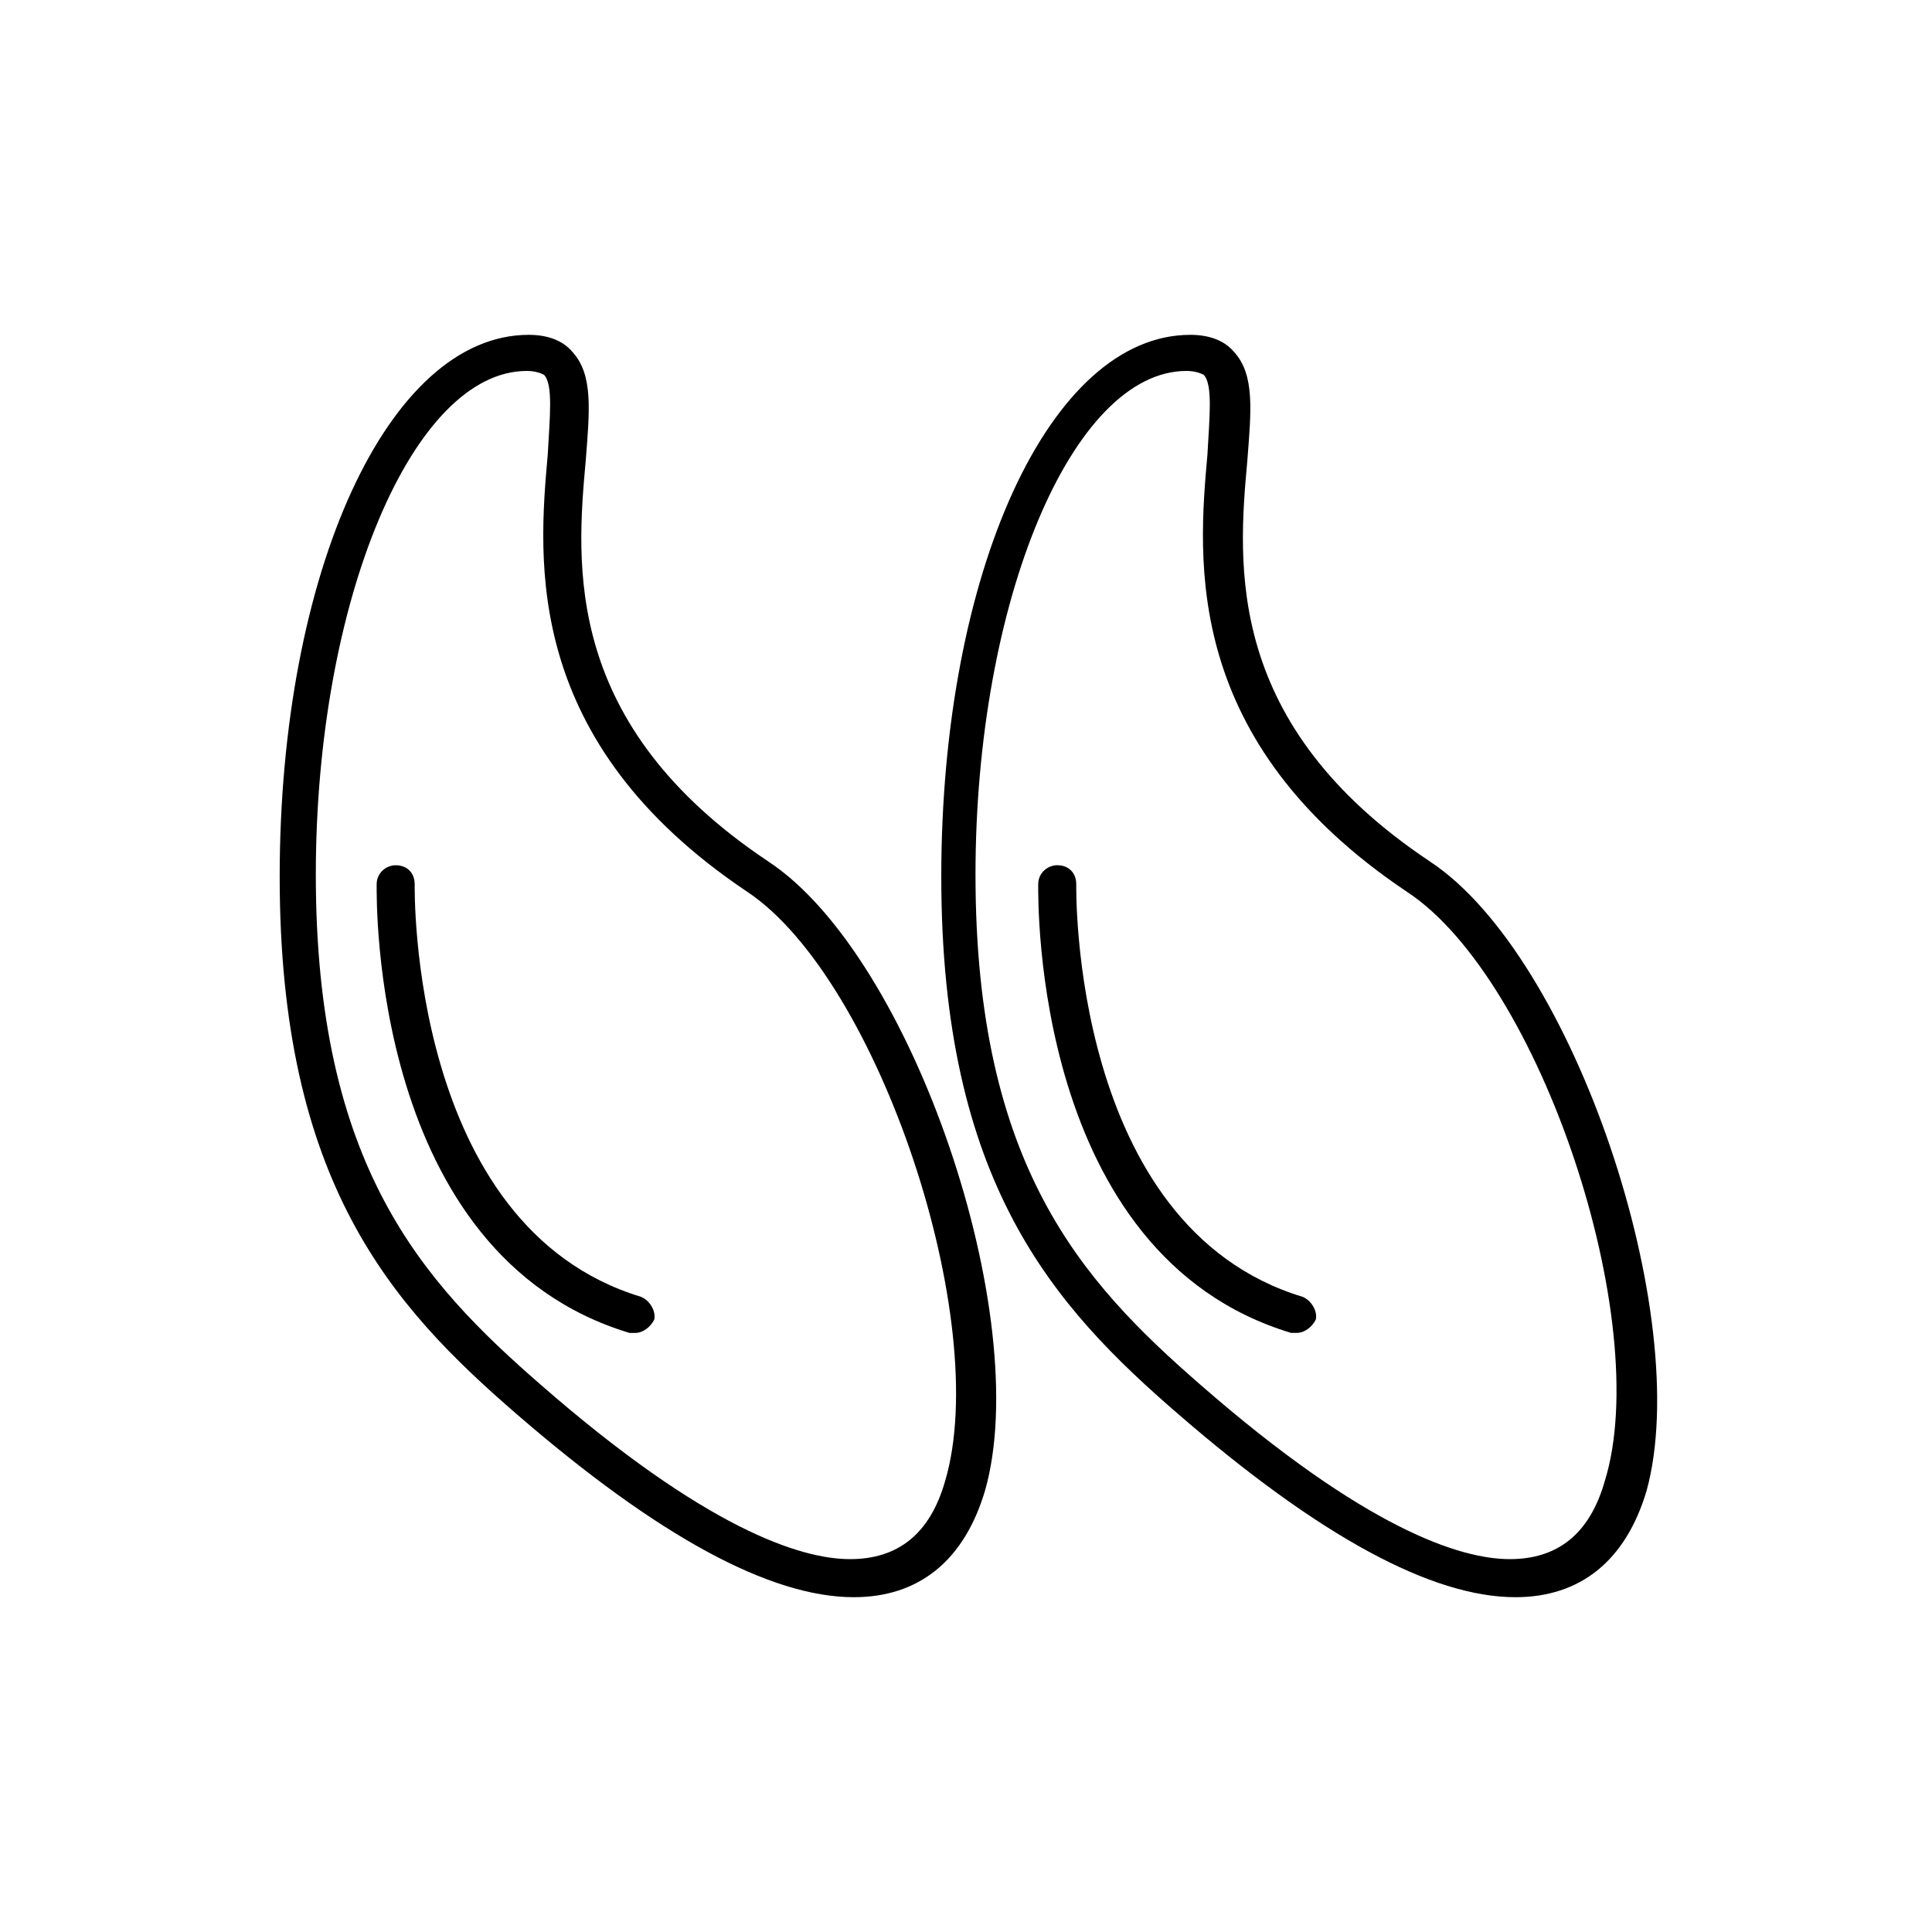 <?xml version="1.0" encoding="UTF-8"?>
<!-- Uploaded to: ICON Repo, www.svgrepo.com, Generator: ICON Repo Mixer Tools -->
<svg fill="#000000" width="800px" height="800px" version="1.1" viewBox="144 144 512 512" xmlns="http://www.w3.org/2000/svg">
 <g>
  <path d="m347.6 372.29c-54.41-36.273-50.883-78.594-48.367-106.3 1.008-13.098 2.016-22.672-3.527-28.719-2.519-3.023-6.551-4.535-11.586-4.535-37.281 0-66 62.977-66 143.59 0 81.113 29.727 113.86 62.977 142.58 37.281 32.242 67.008 48.367 89.176 48.367 17.129 0 29.223-9.574 34.762-28.215 13.102-45.844-19.145-141.57-57.434-166.76zm46.855 164.24c-4.031 14.105-12.594 20.656-25.191 20.656-13.098 0-38.289-8.062-82.121-46.352-31.234-27.207-59.449-57.938-59.449-135.02 0-72.547 25.695-133.51 55.922-133.51 2.016 0 3.527 0.504 4.535 1.008 2.519 2.519 1.512 11.586 1.008 21.16-2.519 28.215-6.551 76.074 52.898 115.88 34.766 23.172 64.992 113.86 52.398 156.18z"/>
  <path d="m313.85 487.66c-61.465-18.641-59.953-108.32-59.953-109.32 0-3.023-2.016-5.039-5.039-5.039-2.519 0-5.039 2.016-5.039 5.039 0 4.031-1.512 98.242 67.008 118.9h1.512c2.016 0 4.031-1.512 5.039-3.527 0.504-2.016-1.008-5.039-3.527-6.047z"/>
  <path d="m522.93 372.29c-54.41-36.273-50.883-78.594-48.367-106.3 1.008-13.098 2.016-22.672-3.527-28.719-2.519-3.023-6.551-4.535-11.586-4.535-37.281 0-66 62.977-66 143.59 0 81.113 29.727 113.86 62.977 142.58 37.281 32.242 67.008 48.367 89.176 48.367 17.129 0 29.223-9.574 34.762-28.215 12.594-45.844-19.145-141.57-57.434-166.76zm46.348 164.24c-4.031 14.105-12.594 20.656-25.191 20.656-13.098 0-38.289-8.062-82.121-46.352-31.234-27.207-59.449-57.938-59.449-135.02 0-72.547 25.695-133.51 55.922-133.51 2.016 0 3.527 0.504 4.535 1.008 2.519 2.519 1.512 11.586 1.008 21.16-2.519 28.215-6.551 76.074 52.898 115.88 35.27 23.172 65.5 113.86 52.398 156.18z"/>
  <path d="m489.17 487.66c-61.465-18.641-59.953-108.32-59.953-109.33 0-3.023-2.016-5.039-5.039-5.039-2.519 0-5.039 2.016-5.039 5.039 0 4.031-1.512 98.242 67.008 118.9h1.512c2.016 0 4.031-1.512 5.039-3.527 0.504-2.012-1.008-5.035-3.527-6.043z"/>
 </g>
</svg>